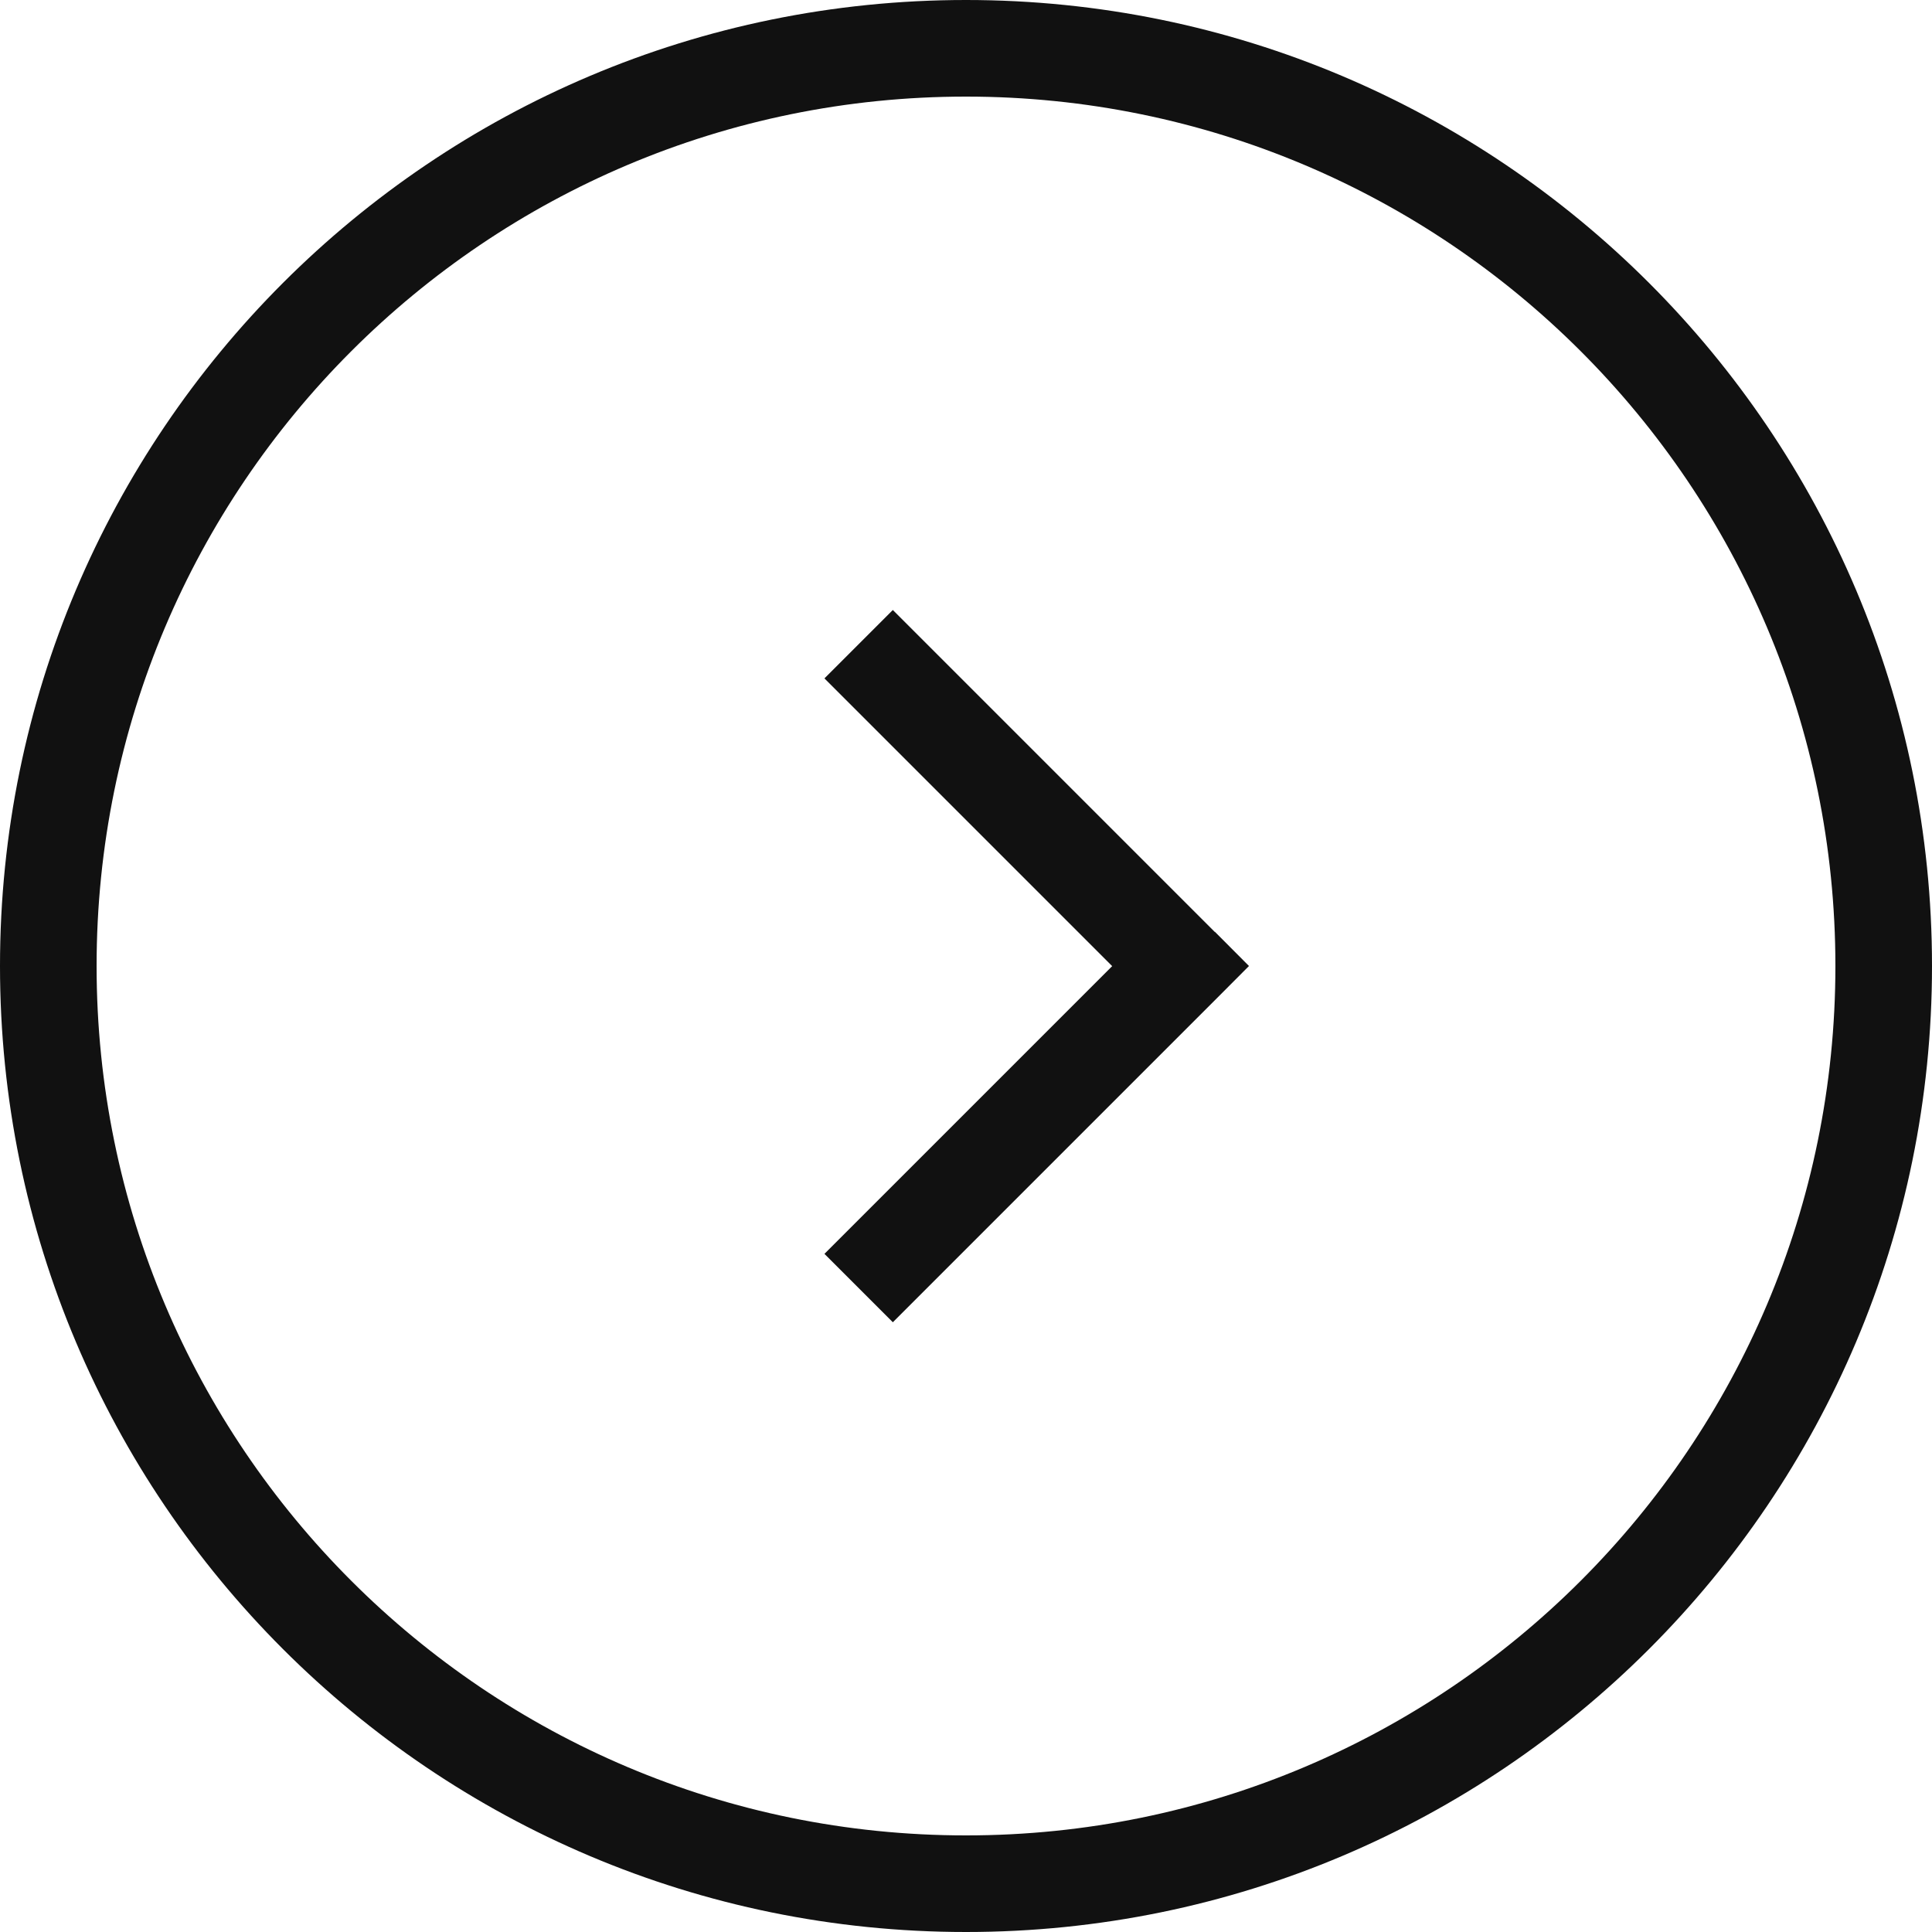 <?xml version="1.0" encoding="UTF-8"?>
<svg id="_レイヤー_1" data-name="レイヤー_1" xmlns="http://www.w3.org/2000/svg" version="1.1" viewBox="0 0 15 15">
  <!-- Generator: Adobe Illustrator 29.8.2, SVG Export Plug-In . SVG Version: 2.1.1 Build 3)  -->
  <path d="M14.25,7.5c0-3.728-3.022-6.75-6.75-6.75S.75,3.772.75,7.5s3.022,6.75,6.75,6.75v.75C3.358,15,0,11.642,0,7.5S3.358,0,7.5,0s7.5,3.358,7.5,7.5-3.358,7.5-7.5,7.5v-.75c3.728,0,6.75-3.022,6.75-6.75Z" style="fill: #111;"/>
  <path d="M9.432,7.234l.265.266-.265.266-2.5,2.5-.531-.531,2.234-2.234-2.234-2.234.531-.531,2.5,2.5Z" style="fill: #111;"/>
</svg>